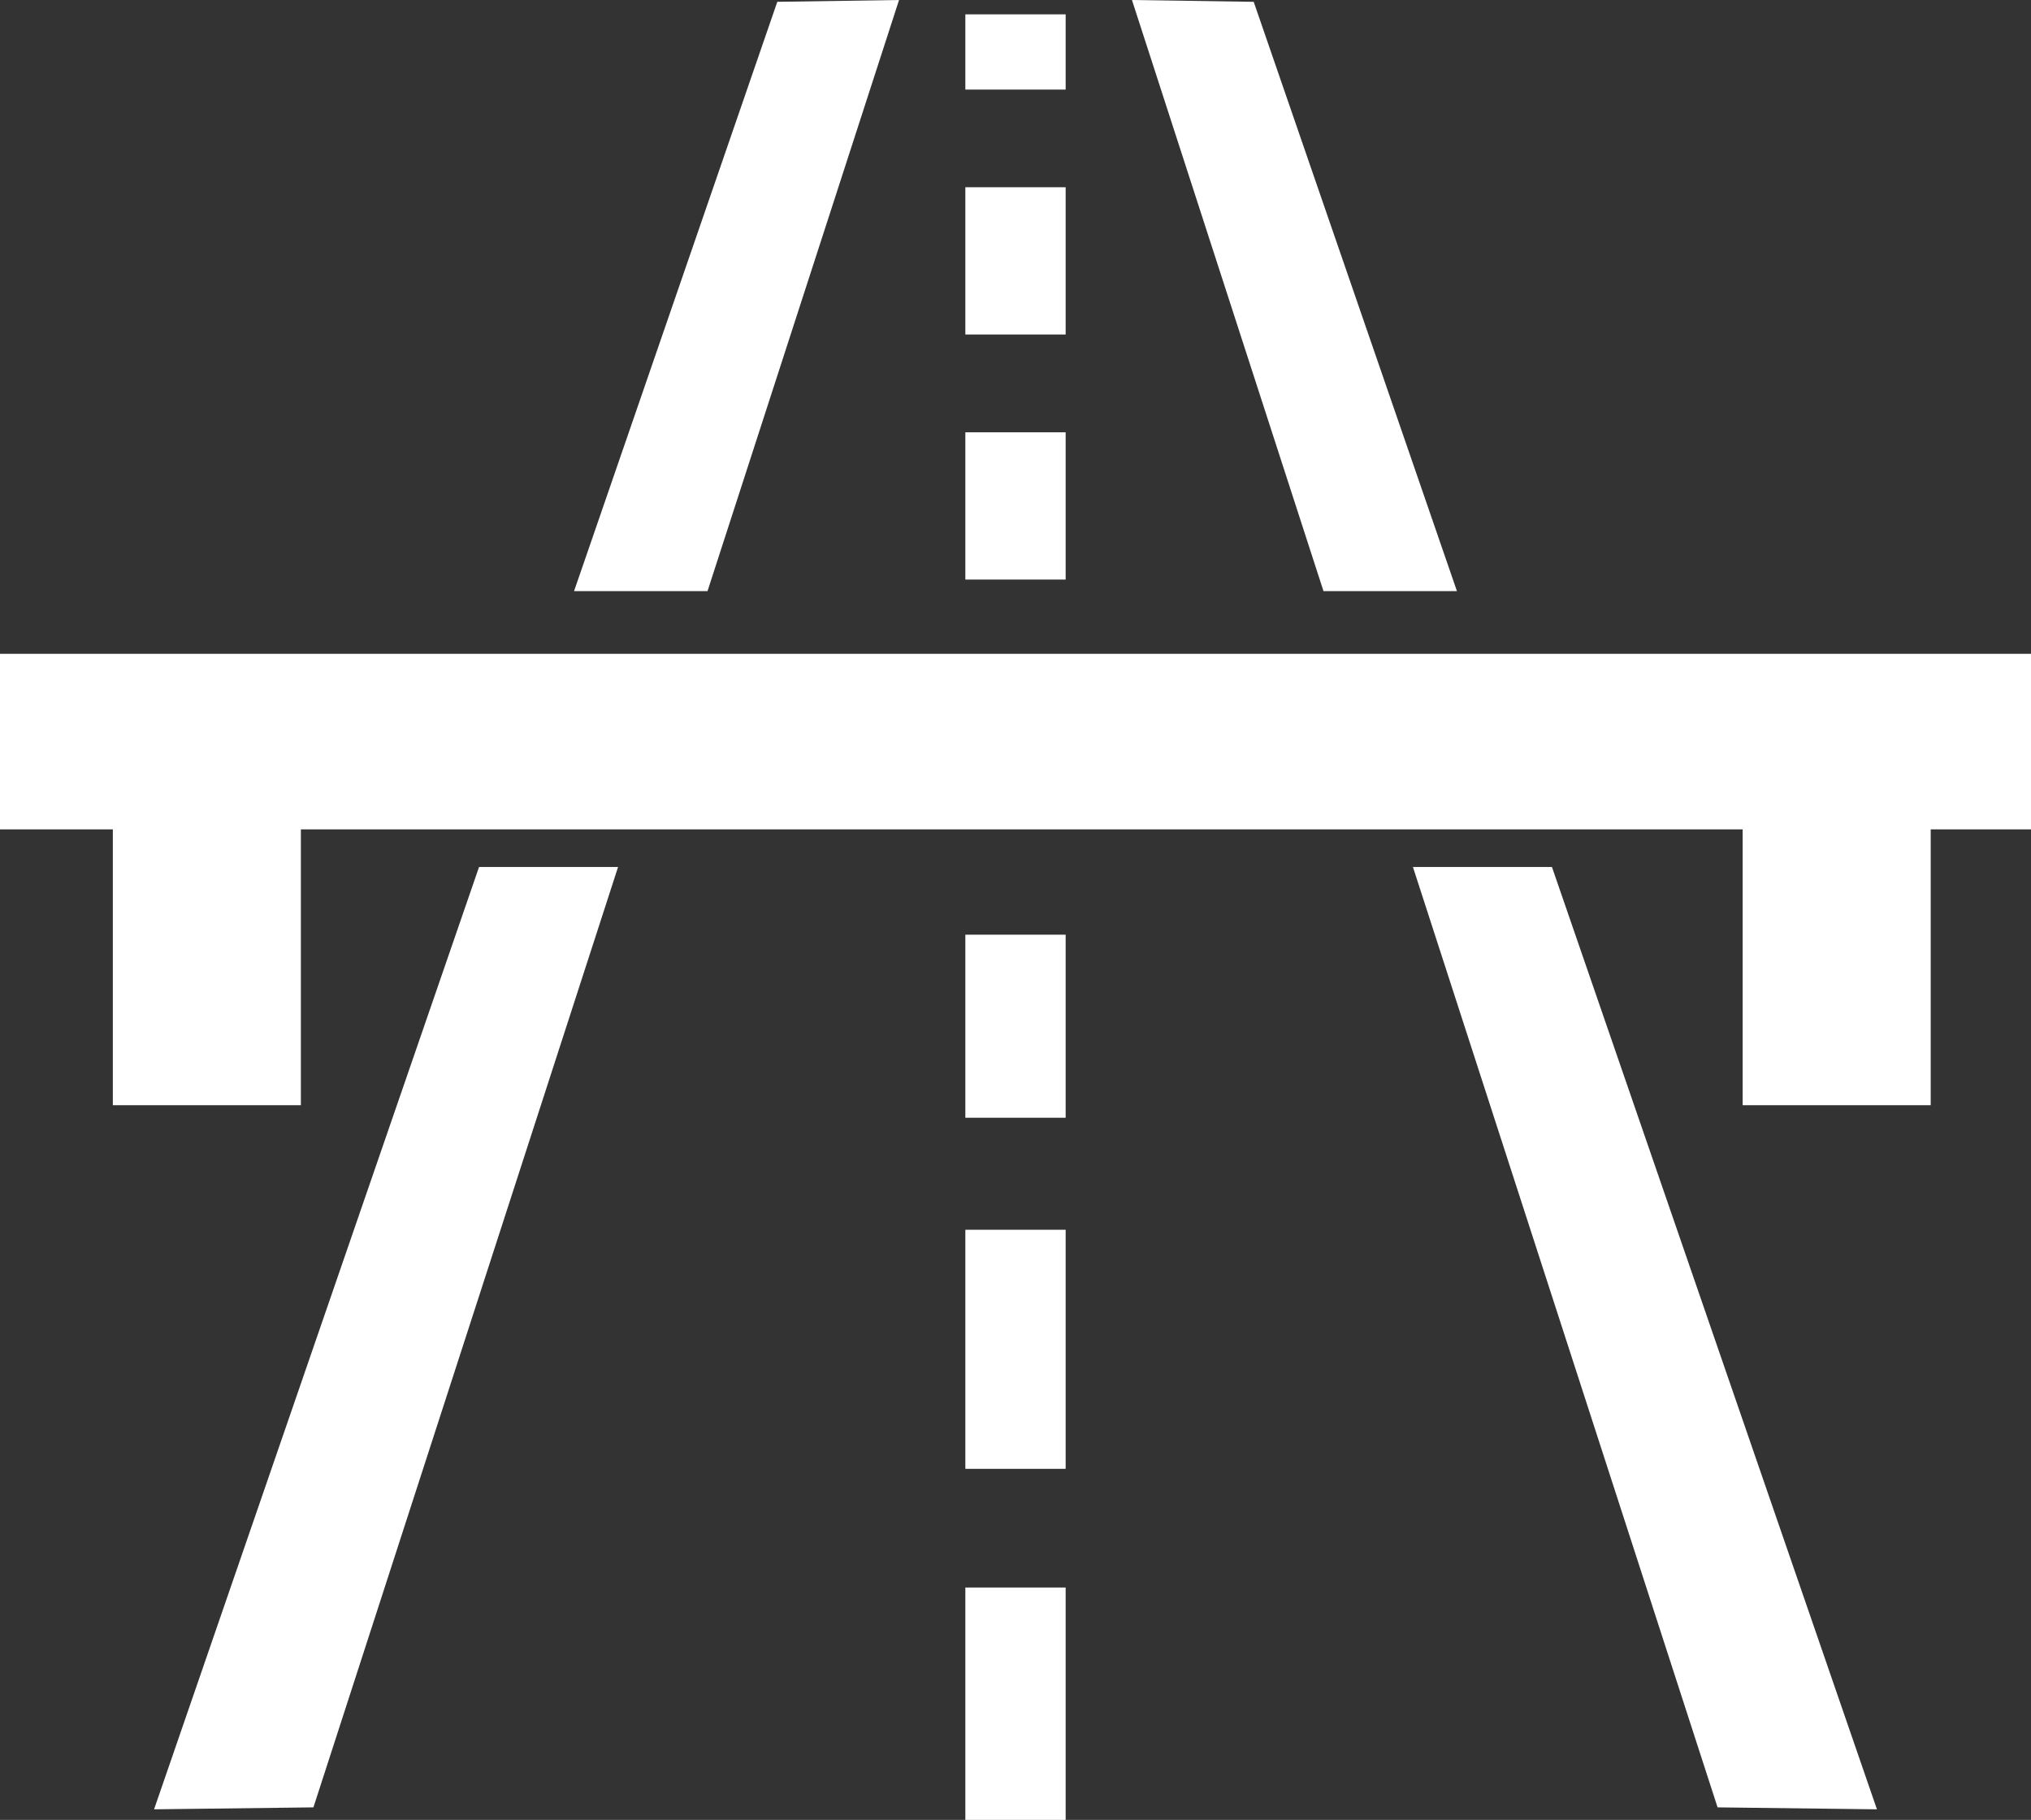 <svg xmlns="http://www.w3.org/2000/svg" viewBox="0 0 145.8 130.63"><rect x="0" y="0" width="145.8" height="130.63" fill="#333333" stroke="none"/><defs><style>.cls-1{fill:#fff;}</style></defs><title>road-freight-icon</title><g id="Layer_2" data-name="Layer 2"><g id="what_we_do" data-name="what we do"><rect class="cls-1" y="46.93" width="145.8" height="12.6"/><rect class="cls-1" x="8.1" y="58.63" width="13.5" height="20.7"/><rect class="cls-1" x="125.1" y="58.63" width="13.5" height="20.7"/><rect class="cls-1" x="69.3" y="1.03" width="7.2" height="5.4"/><rect class="cls-1" x="69.3" y="113.95" width="7.2" height="16.68"/><rect class="cls-1" x="69.3" y="88.27" width="7.2" height="17.16"/><rect class="cls-1" x="69.3" y="67.09" width="7.2" height="13.14"/><rect class="cls-1" x="69.3" y="31.03" width="7.2" height="10.57"/><rect class="cls-1" x="69.3" y="13.44" width="7.2" height="10.57"/><polygon class="cls-1" points="11.06 129.87 22.5 129.73 44.37 62.23 34.39 62.23 11.06 129.87"/><polygon class="cls-1" points="64.54 0 55.8 0.13 41.21 42.43 50.79 42.43 64.54 0"/><polygon class="cls-1" points="123.3 129.73 134.74 129.87 111.41 62.23 101.43 62.23 123.3 129.73"/><polygon class="cls-1" points="90 0.13 81.26 0 95.01 42.43 104.59 42.43 90 0.13"/></g></g></svg>